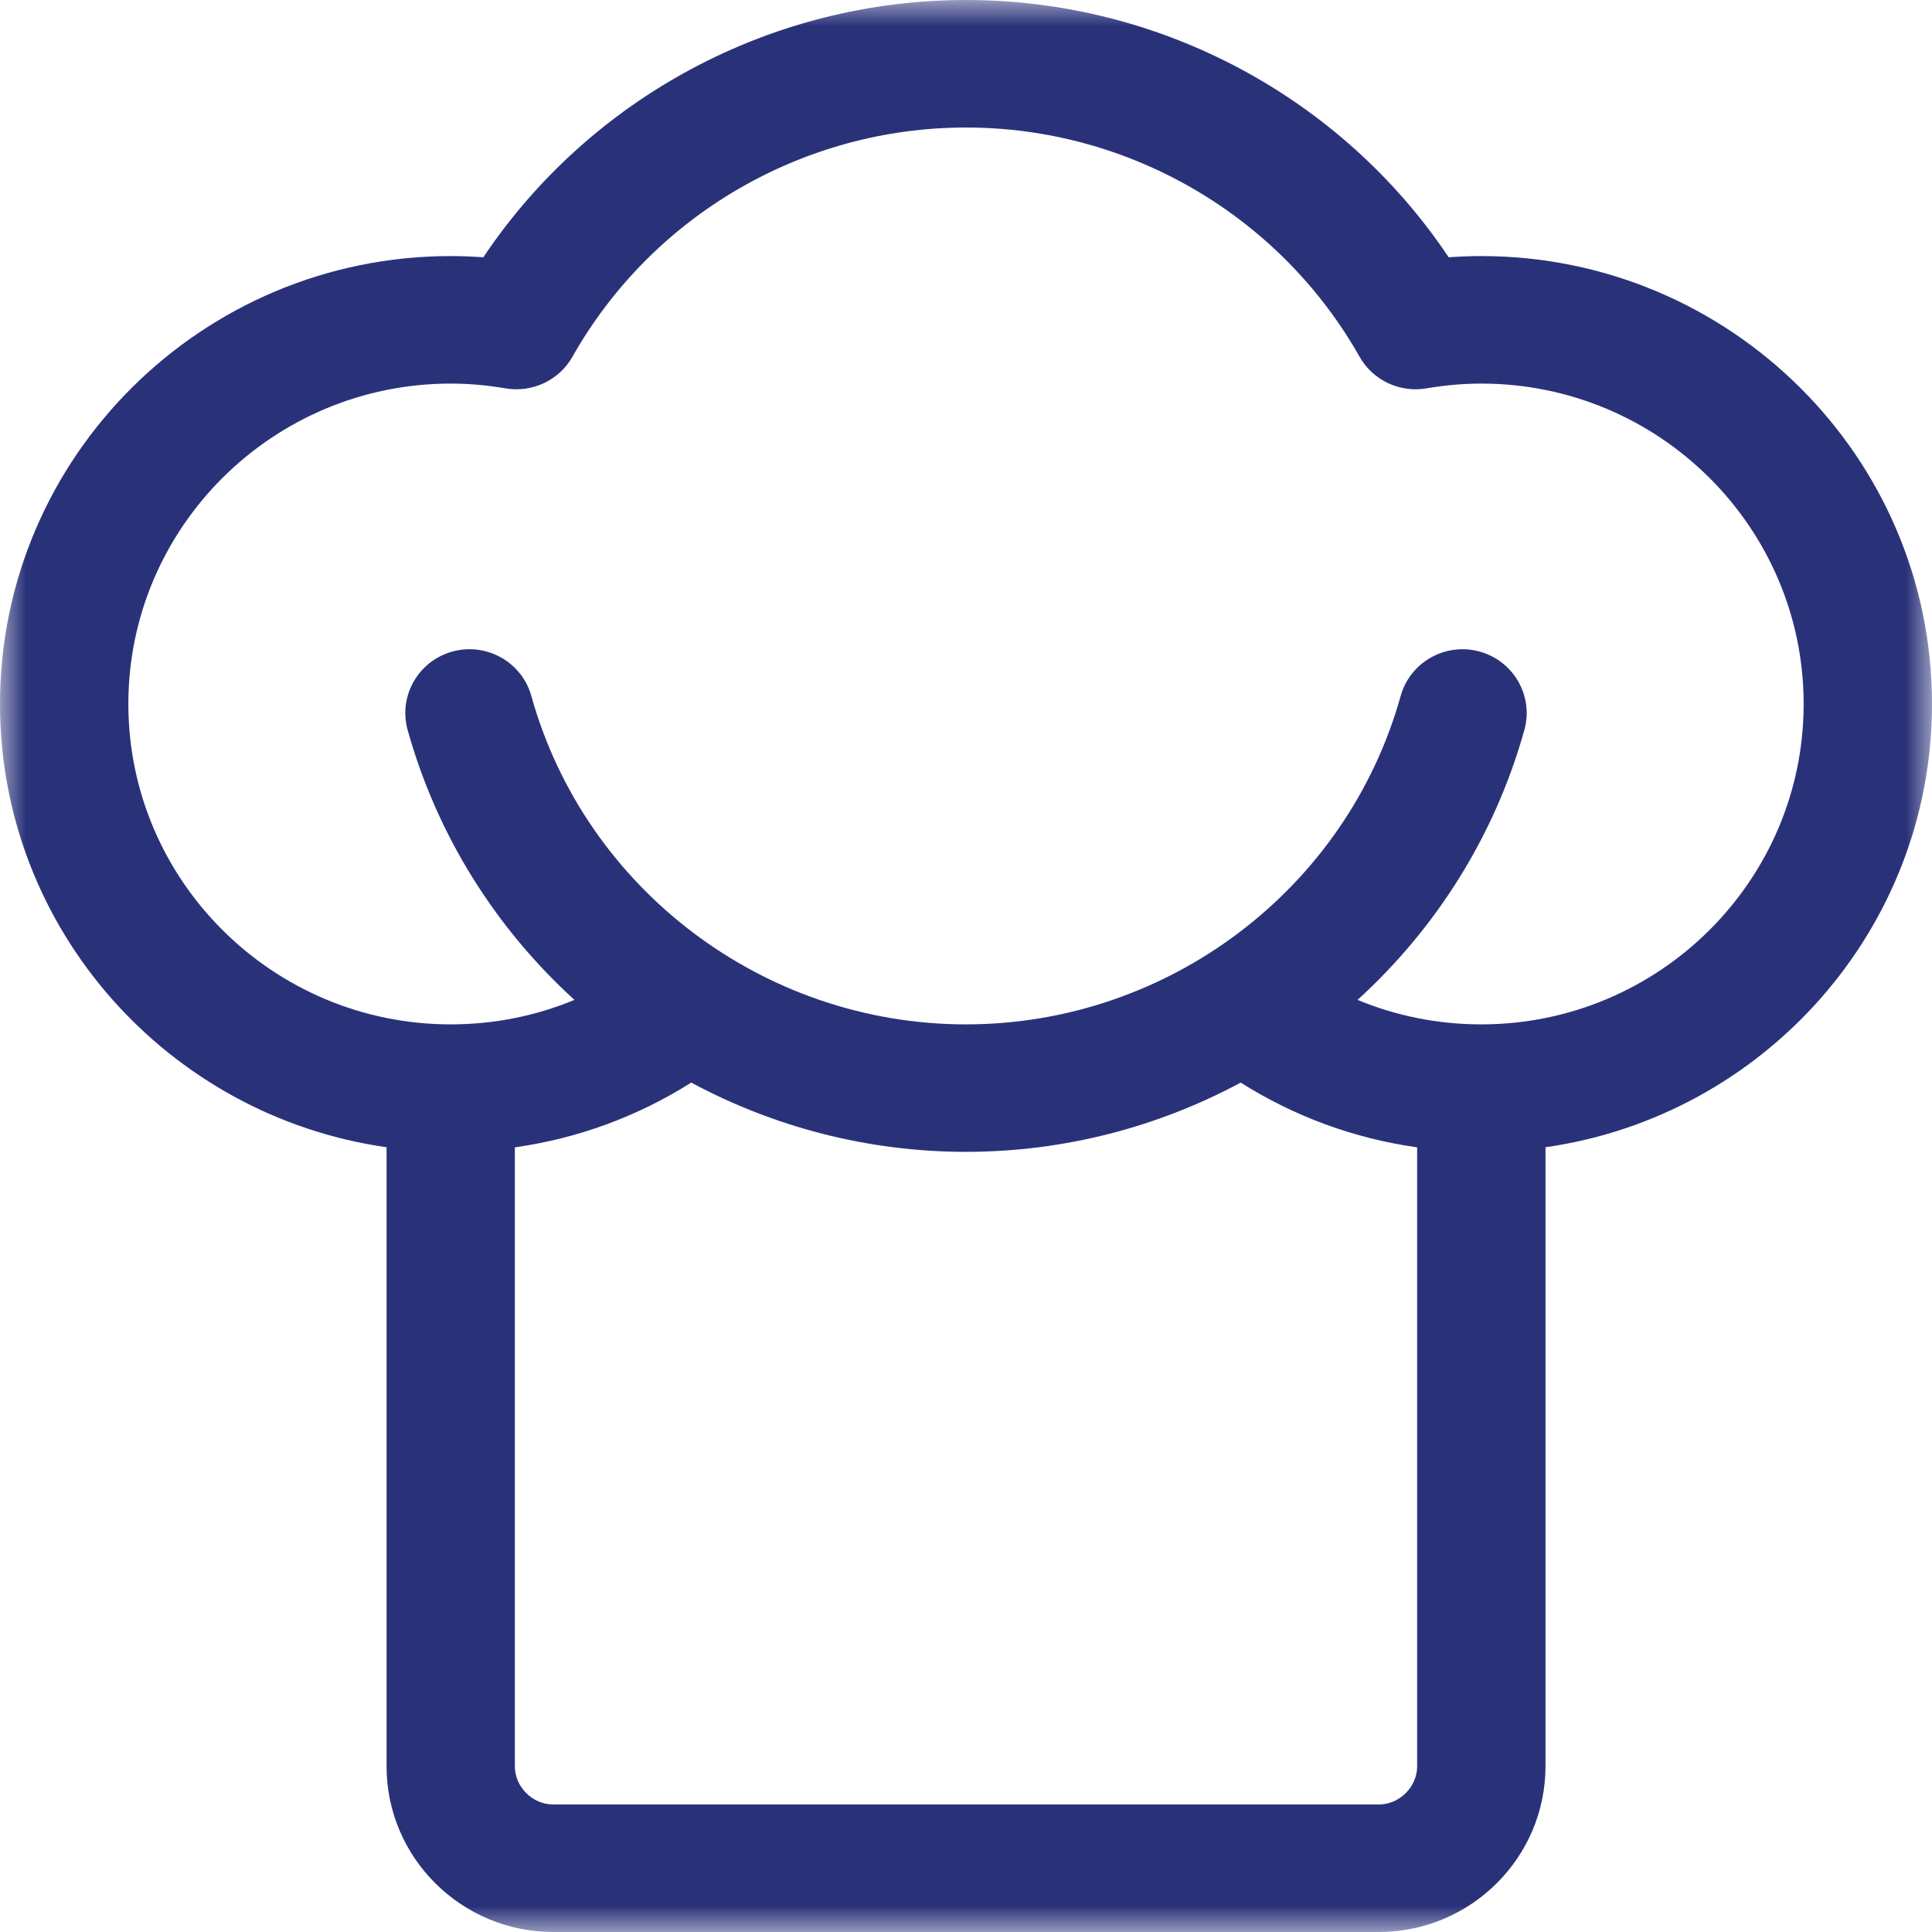 <?xml version="1.0" encoding="UTF-8"?>
<svg width="37px" height="37px" viewBox="0 0 37 37" version="1.1" xmlns="http://www.w3.org/2000/svg" xmlns:xlink="http://www.w3.org/1999/xlink">
    <!-- Generator: Sketch 55.2 (78181) - https://sketchapp.com -->
    <title>Page 1</title>
    <desc>Created with Sketch.</desc>
    <defs>
        <polygon id="path-1" points="0 0 37 0 37 37 0 37"></polygon>
    </defs>
    <g id="Page-1" stroke="none" stroke-width="1" fill="none" fill-rule="evenodd">
        <g id="04_YAOS_RECETTE_SINGLE" transform="translate(-1115, -489)">
            <g id="Page-1" transform="translate(1115, 489)">
                <mask id="mask-2" fill="white">
                    <use xlink:href="#path-1"></use>
                </mask>
                <g id="Clip-2"></g>
                <path d="M28.368,19.618 C27.541,19.618 26.742,19.457 25.999,19.149 C27.494,17.787 28.625,16.016 29.193,13.981 C29.374,13.332 28.991,12.659 28.336,12.478 C27.683,12.298 27.005,12.68 26.824,13.329 C25.791,17.032 22.368,19.618 18.5,19.618 C14.632,19.618 11.209,17.032 10.176,13.329 C9.995,12.679 9.317,12.298 8.663,12.478 C8.009,12.659 7.626,13.332 7.807,13.981 C8.375,16.016 9.506,17.787 11.001,19.149 C10.258,19.457 9.458,19.618 8.632,19.618 C5.228,19.618 2.458,16.865 2.458,13.482 C2.458,10.098 5.228,7.346 8.632,7.346 C8.976,7.346 9.33,7.377 9.684,7.438 C10.196,7.524 10.709,7.282 10.963,6.832 C12.494,4.124 15.382,2.442 18.5,2.442 C21.618,2.442 24.506,4.124 26.037,6.832 C26.291,7.282 26.804,7.524 27.316,7.438 C27.67,7.377 28.025,7.346 28.368,7.346 C31.772,7.346 34.542,10.098 34.542,13.482 C34.542,16.865 31.772,19.618 28.368,19.618 M26.403,34.558 L10.597,34.558 C10.198,34.558 9.86,34.223 9.86,33.825 L9.86,21.973 C11.064,21.803 12.207,21.384 13.238,20.733 C14.82,21.582 16.618,22.059 18.5,22.059 C20.381,22.059 22.18,21.582 23.761,20.733 C24.792,21.384 25.936,21.803 27.14,21.973 L27.14,33.825 C27.14,34.223 26.802,34.558 26.403,34.558 M37,13.482 C37,8.752 33.129,4.904 28.368,4.904 C28.162,4.904 27.953,4.913 27.744,4.927 C25.696,1.868 22.226,0 18.5,0 C14.774,0 11.305,1.869 9.256,4.927 C9.047,4.913 8.838,4.904 8.632,4.904 C3.872,4.904 0,8.752 0,13.482 C0,17.797 3.223,21.376 7.403,21.971 L7.403,33.825 C7.403,35.577 8.835,37 10.597,37 L26.403,37 C28.165,37 29.598,35.577 29.598,33.825 L29.598,21.971 C33.777,21.376 37,17.797 37,13.482" id="Fill-1" fill="#293279" mask="url(#mask-2)"></path>
            </g>
        </g>
    </g>
</svg>